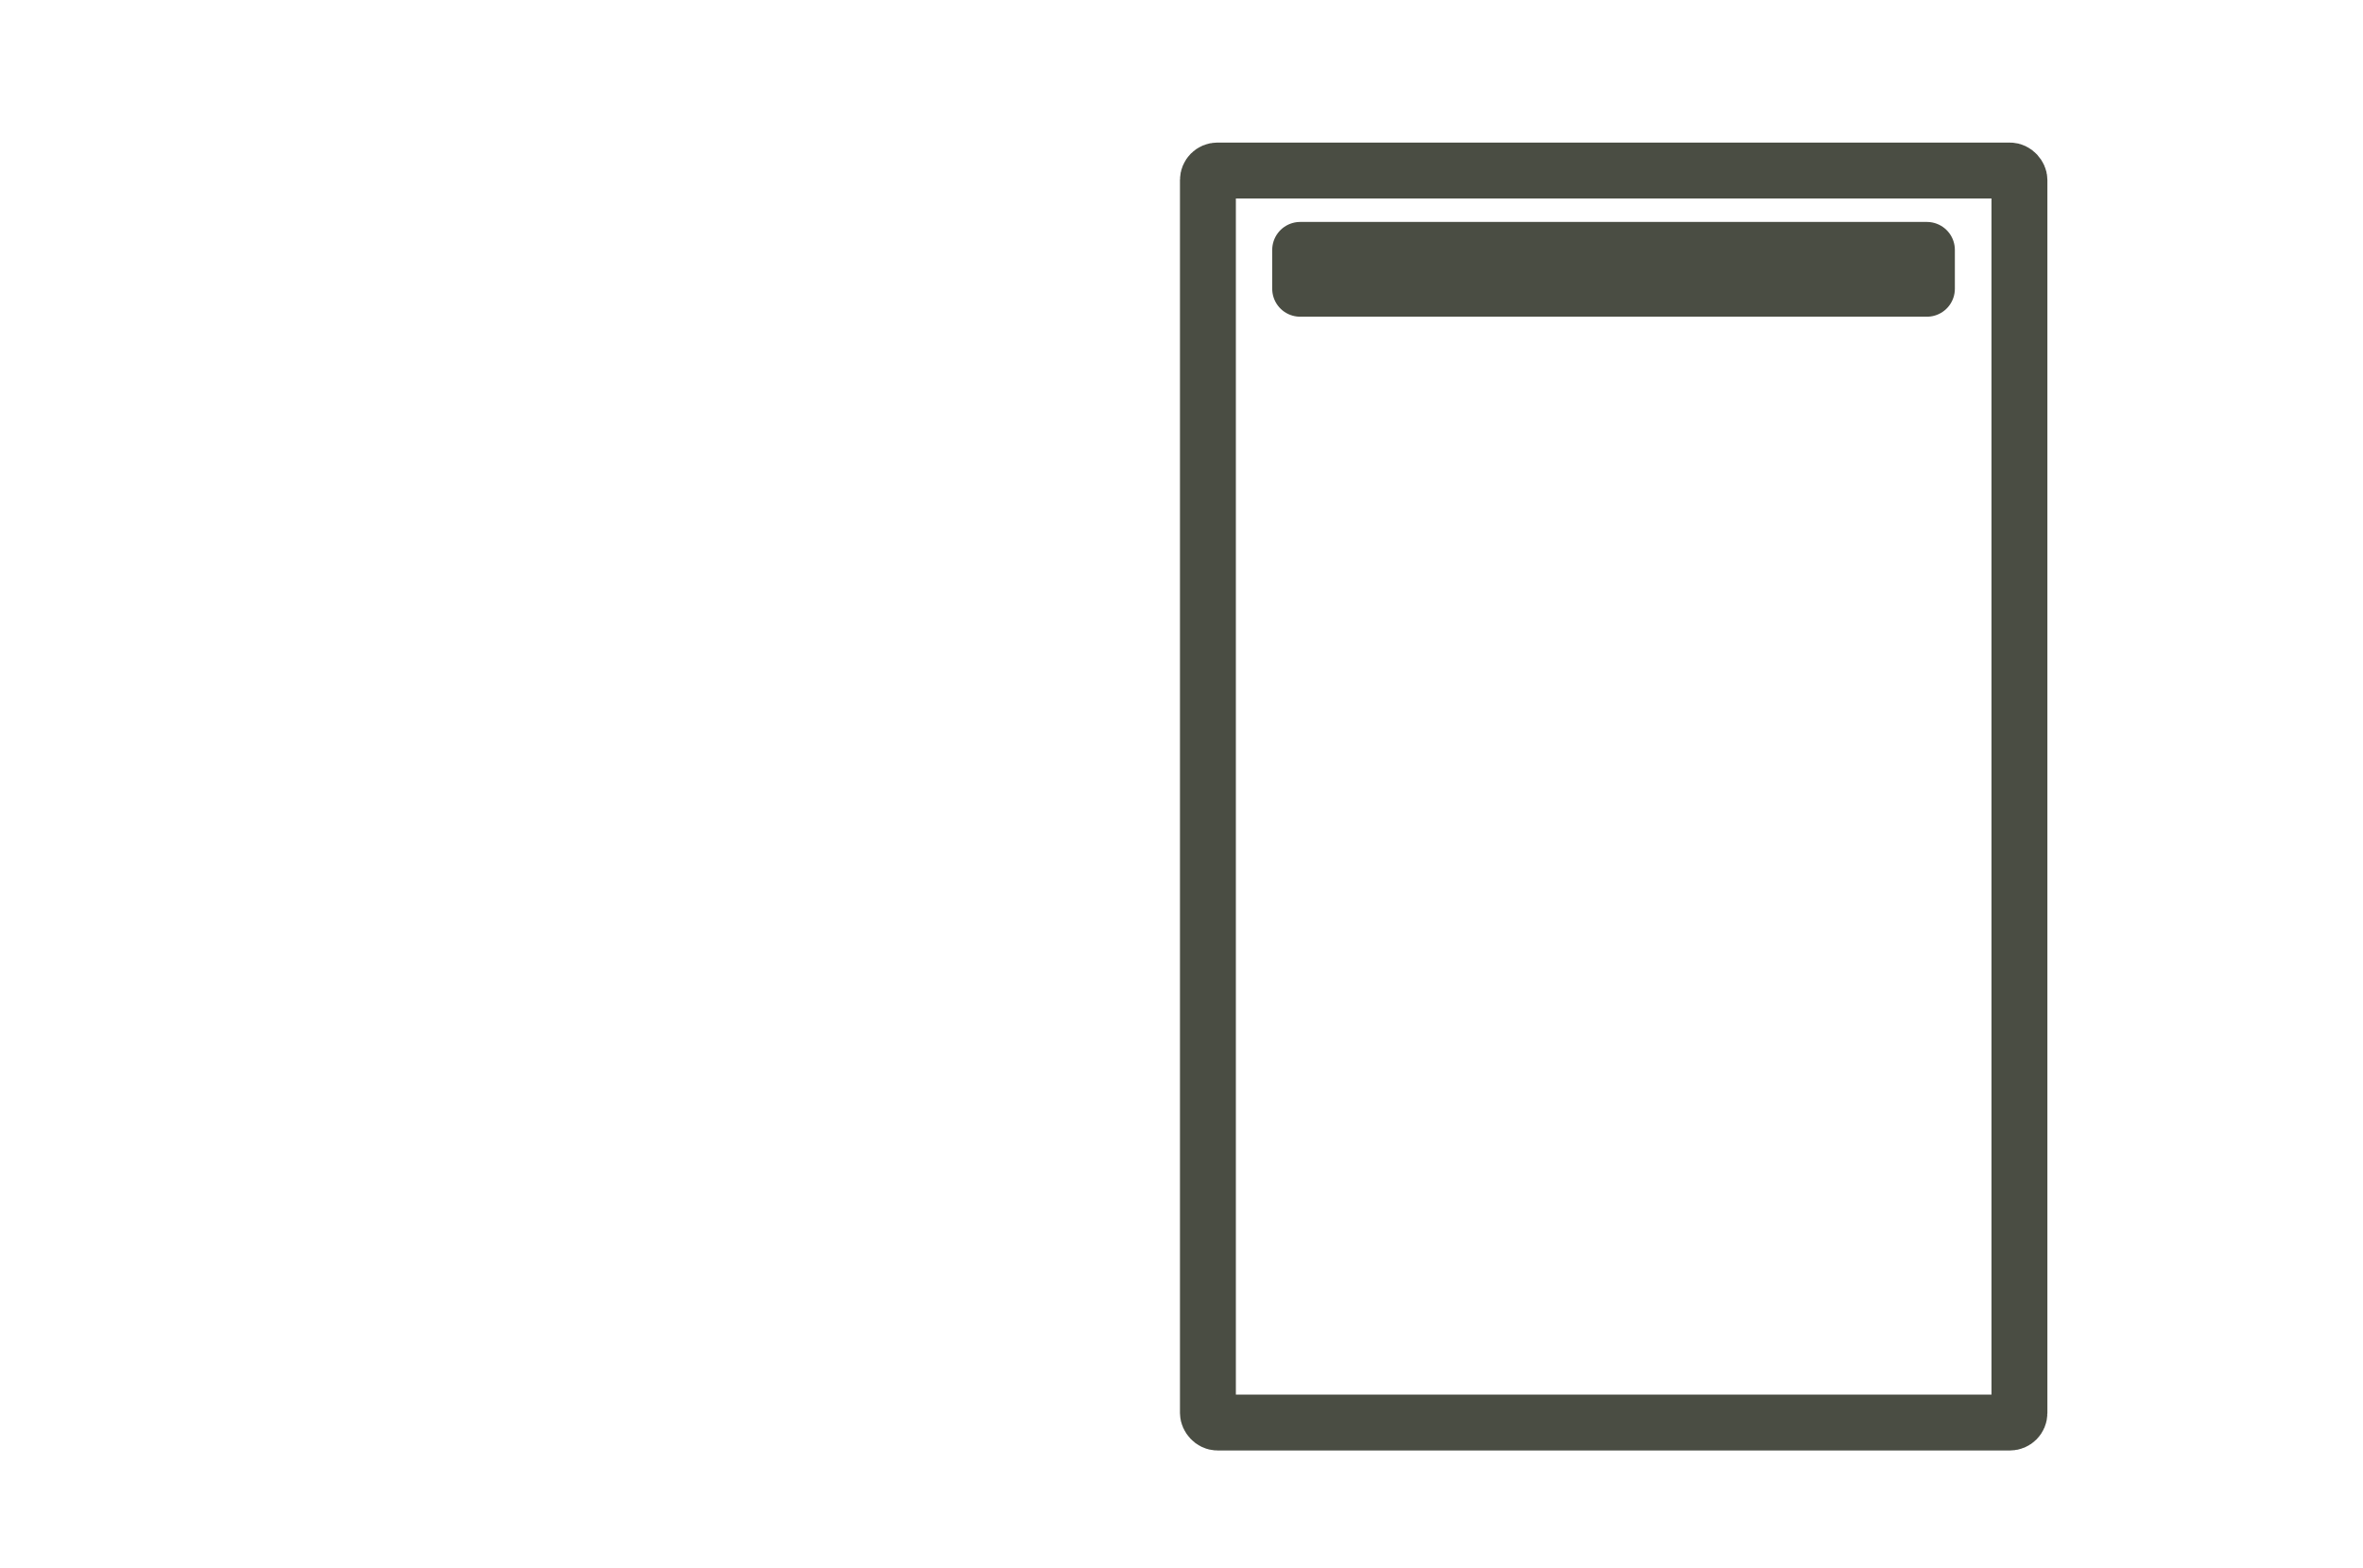 <?xml version="1.0" encoding="UTF-8"?>
<svg id="Espelhos_e_iluminação" data-name="Espelhos e iluminação" xmlns="http://www.w3.org/2000/svg" viewBox="0 0 84.53 56.1">
  <defs>
    <style>
      .cls-1 {
        stroke-miterlimit: 10;
      }

      .cls-1, .cls-2 {
        fill: none;
        stroke: #4a4d43;
        stroke-width: 2px;
      }

      .cls-2 {
        stroke-linecap: round;
        stroke-linejoin: round;
      }
    </style>
  </defs>
  <rect class="cls-1" x="43.21" y="6.1" width="29.03" height="44.79" rx=".34" ry=".34"/>
  <rect class="cls-2" x="46.51" y="8.94" width="22.42" height="1.39"/>
</svg>